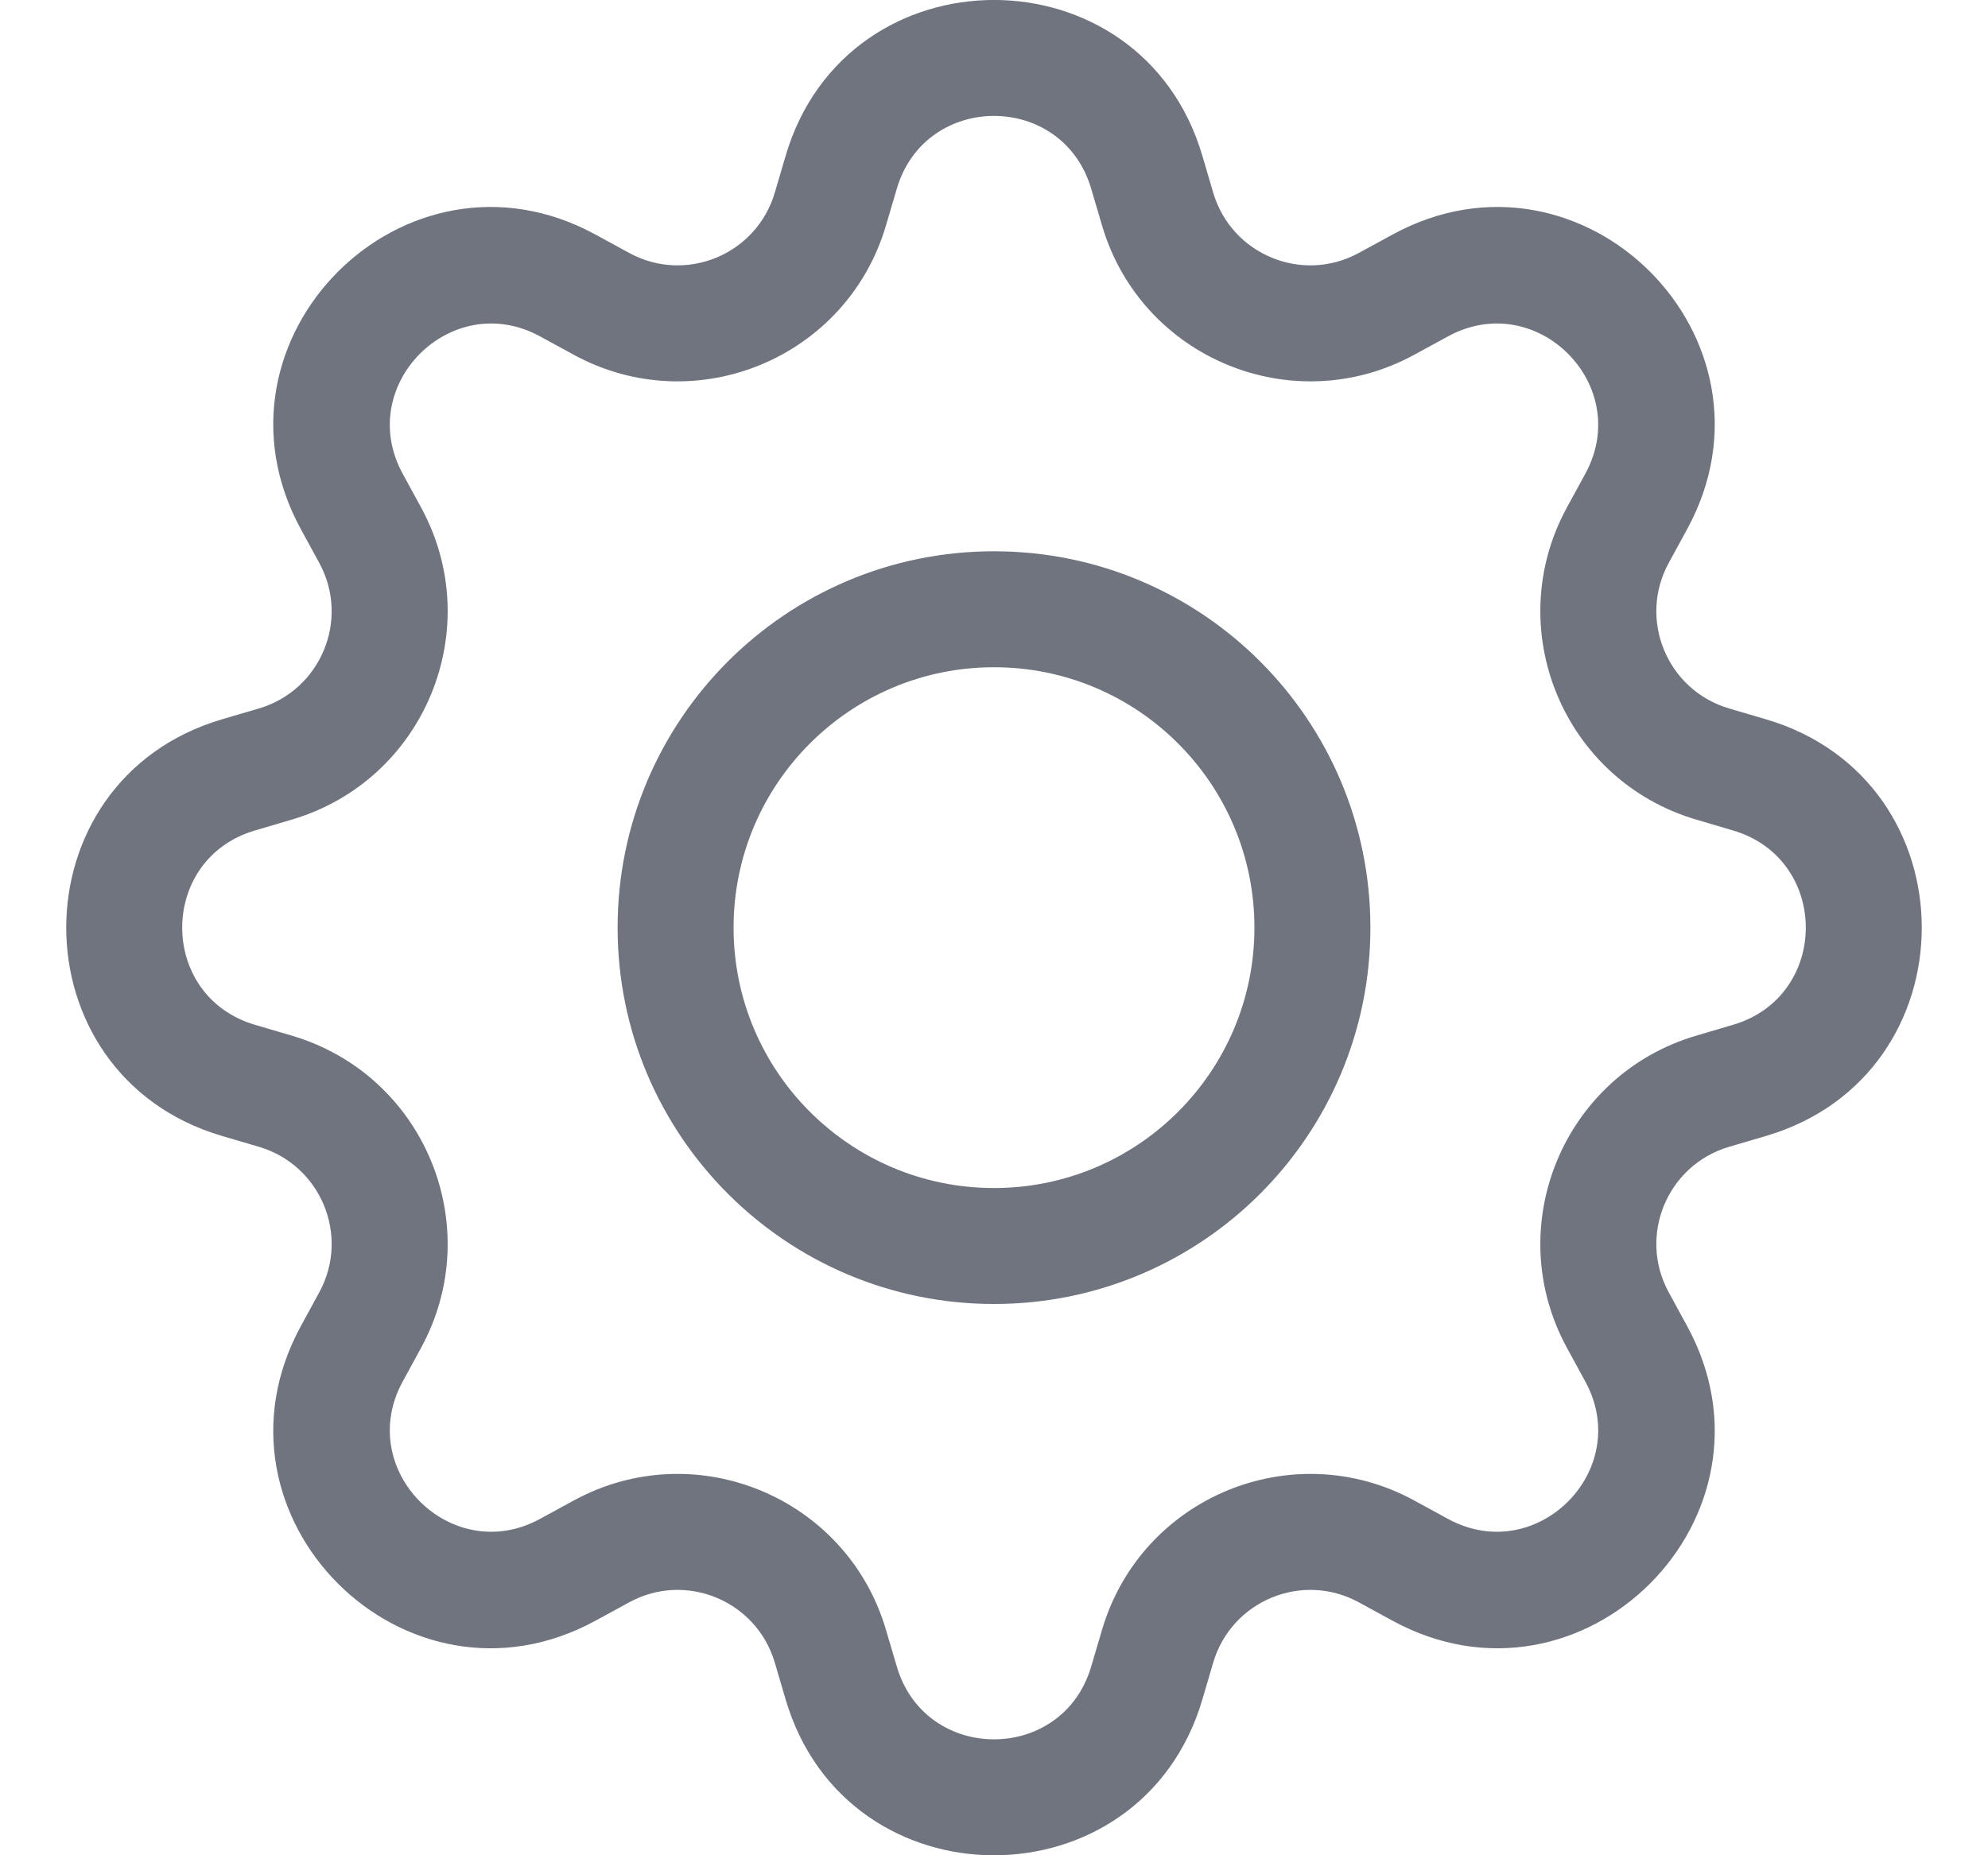 <svg width="15" height="14" viewBox="0 0 15 14" fill="none" xmlns="http://www.w3.org/2000/svg">
<path d="M7.5 4.16C5.932 4.16 4.66 5.431 4.66 7C4.66 8.568 5.932 9.84 7.5 9.84C9.069 9.84 10.34 8.568 10.34 7C10.34 5.431 9.069 4.16 7.5 4.16ZM5.535 7C5.535 5.915 6.415 5.035 7.5 5.035C8.585 5.035 9.465 5.915 9.465 7C9.465 8.085 8.585 8.965 7.5 8.965C6.415 8.965 5.535 8.085 5.535 7Z" fill="#6F747F"/>
<path d="M9.072 1.175C8.61 -0.392 6.39 -0.392 5.928 1.175L5.846 1.454C5.708 1.921 5.175 2.142 4.748 1.909L4.493 1.77C3.058 0.988 1.488 2.558 2.27 3.993L2.409 4.248C2.642 4.675 2.421 5.208 1.954 5.346L1.675 5.428C0.108 5.89 0.108 8.11 1.675 8.572L1.954 8.654C2.421 8.792 2.642 9.325 2.409 9.752L2.27 10.007C1.488 11.442 3.058 13.012 4.493 12.23L4.748 12.091C5.175 11.858 5.708 12.079 5.846 12.546L5.928 12.825C6.39 14.392 8.61 14.392 9.072 12.825L9.154 12.546C9.292 12.079 9.825 11.858 10.252 12.091L10.507 12.23C11.942 13.012 13.512 11.442 12.73 10.007L12.591 9.752C12.358 9.325 12.579 8.792 13.046 8.654L13.325 8.572C14.892 8.11 14.892 5.89 13.325 5.428L13.046 5.346C12.579 5.208 12.358 4.675 12.591 4.248L12.73 3.993C13.512 2.558 11.942 0.988 10.507 1.77L10.252 1.909C9.825 2.142 9.292 1.921 9.154 1.454L9.072 1.175ZM6.767 1.423C6.983 0.692 8.017 0.692 8.233 1.423L8.315 1.701C8.61 2.703 9.754 3.177 10.671 2.677L10.926 2.538C11.594 2.174 12.326 2.906 11.962 3.574L11.823 3.829C11.323 4.746 11.797 5.89 12.799 6.185L13.077 6.267C13.808 6.483 13.808 7.517 13.077 7.733L12.799 7.815C11.797 8.11 11.323 9.254 11.823 10.171L11.962 10.426C12.326 11.094 11.594 11.826 10.926 11.462L10.671 11.323C9.754 10.823 8.61 11.297 8.315 12.299L8.233 12.577C8.017 13.308 6.983 13.308 6.767 12.577L6.685 12.299C6.39 11.297 5.246 10.823 4.329 11.323L4.074 11.462C3.406 11.826 2.674 11.094 3.038 10.426L3.177 10.171C3.677 9.254 3.203 8.11 2.201 7.815L1.923 7.733C1.192 7.517 1.192 6.483 1.923 6.267L2.201 6.185C3.203 5.89 3.677 4.746 3.177 3.829L3.038 3.574C2.674 2.906 3.406 2.174 4.074 2.538L4.329 2.677C5.246 3.177 6.39 2.703 6.685 1.701L6.767 1.423Z" fill="#6F747F"/>
</svg>
